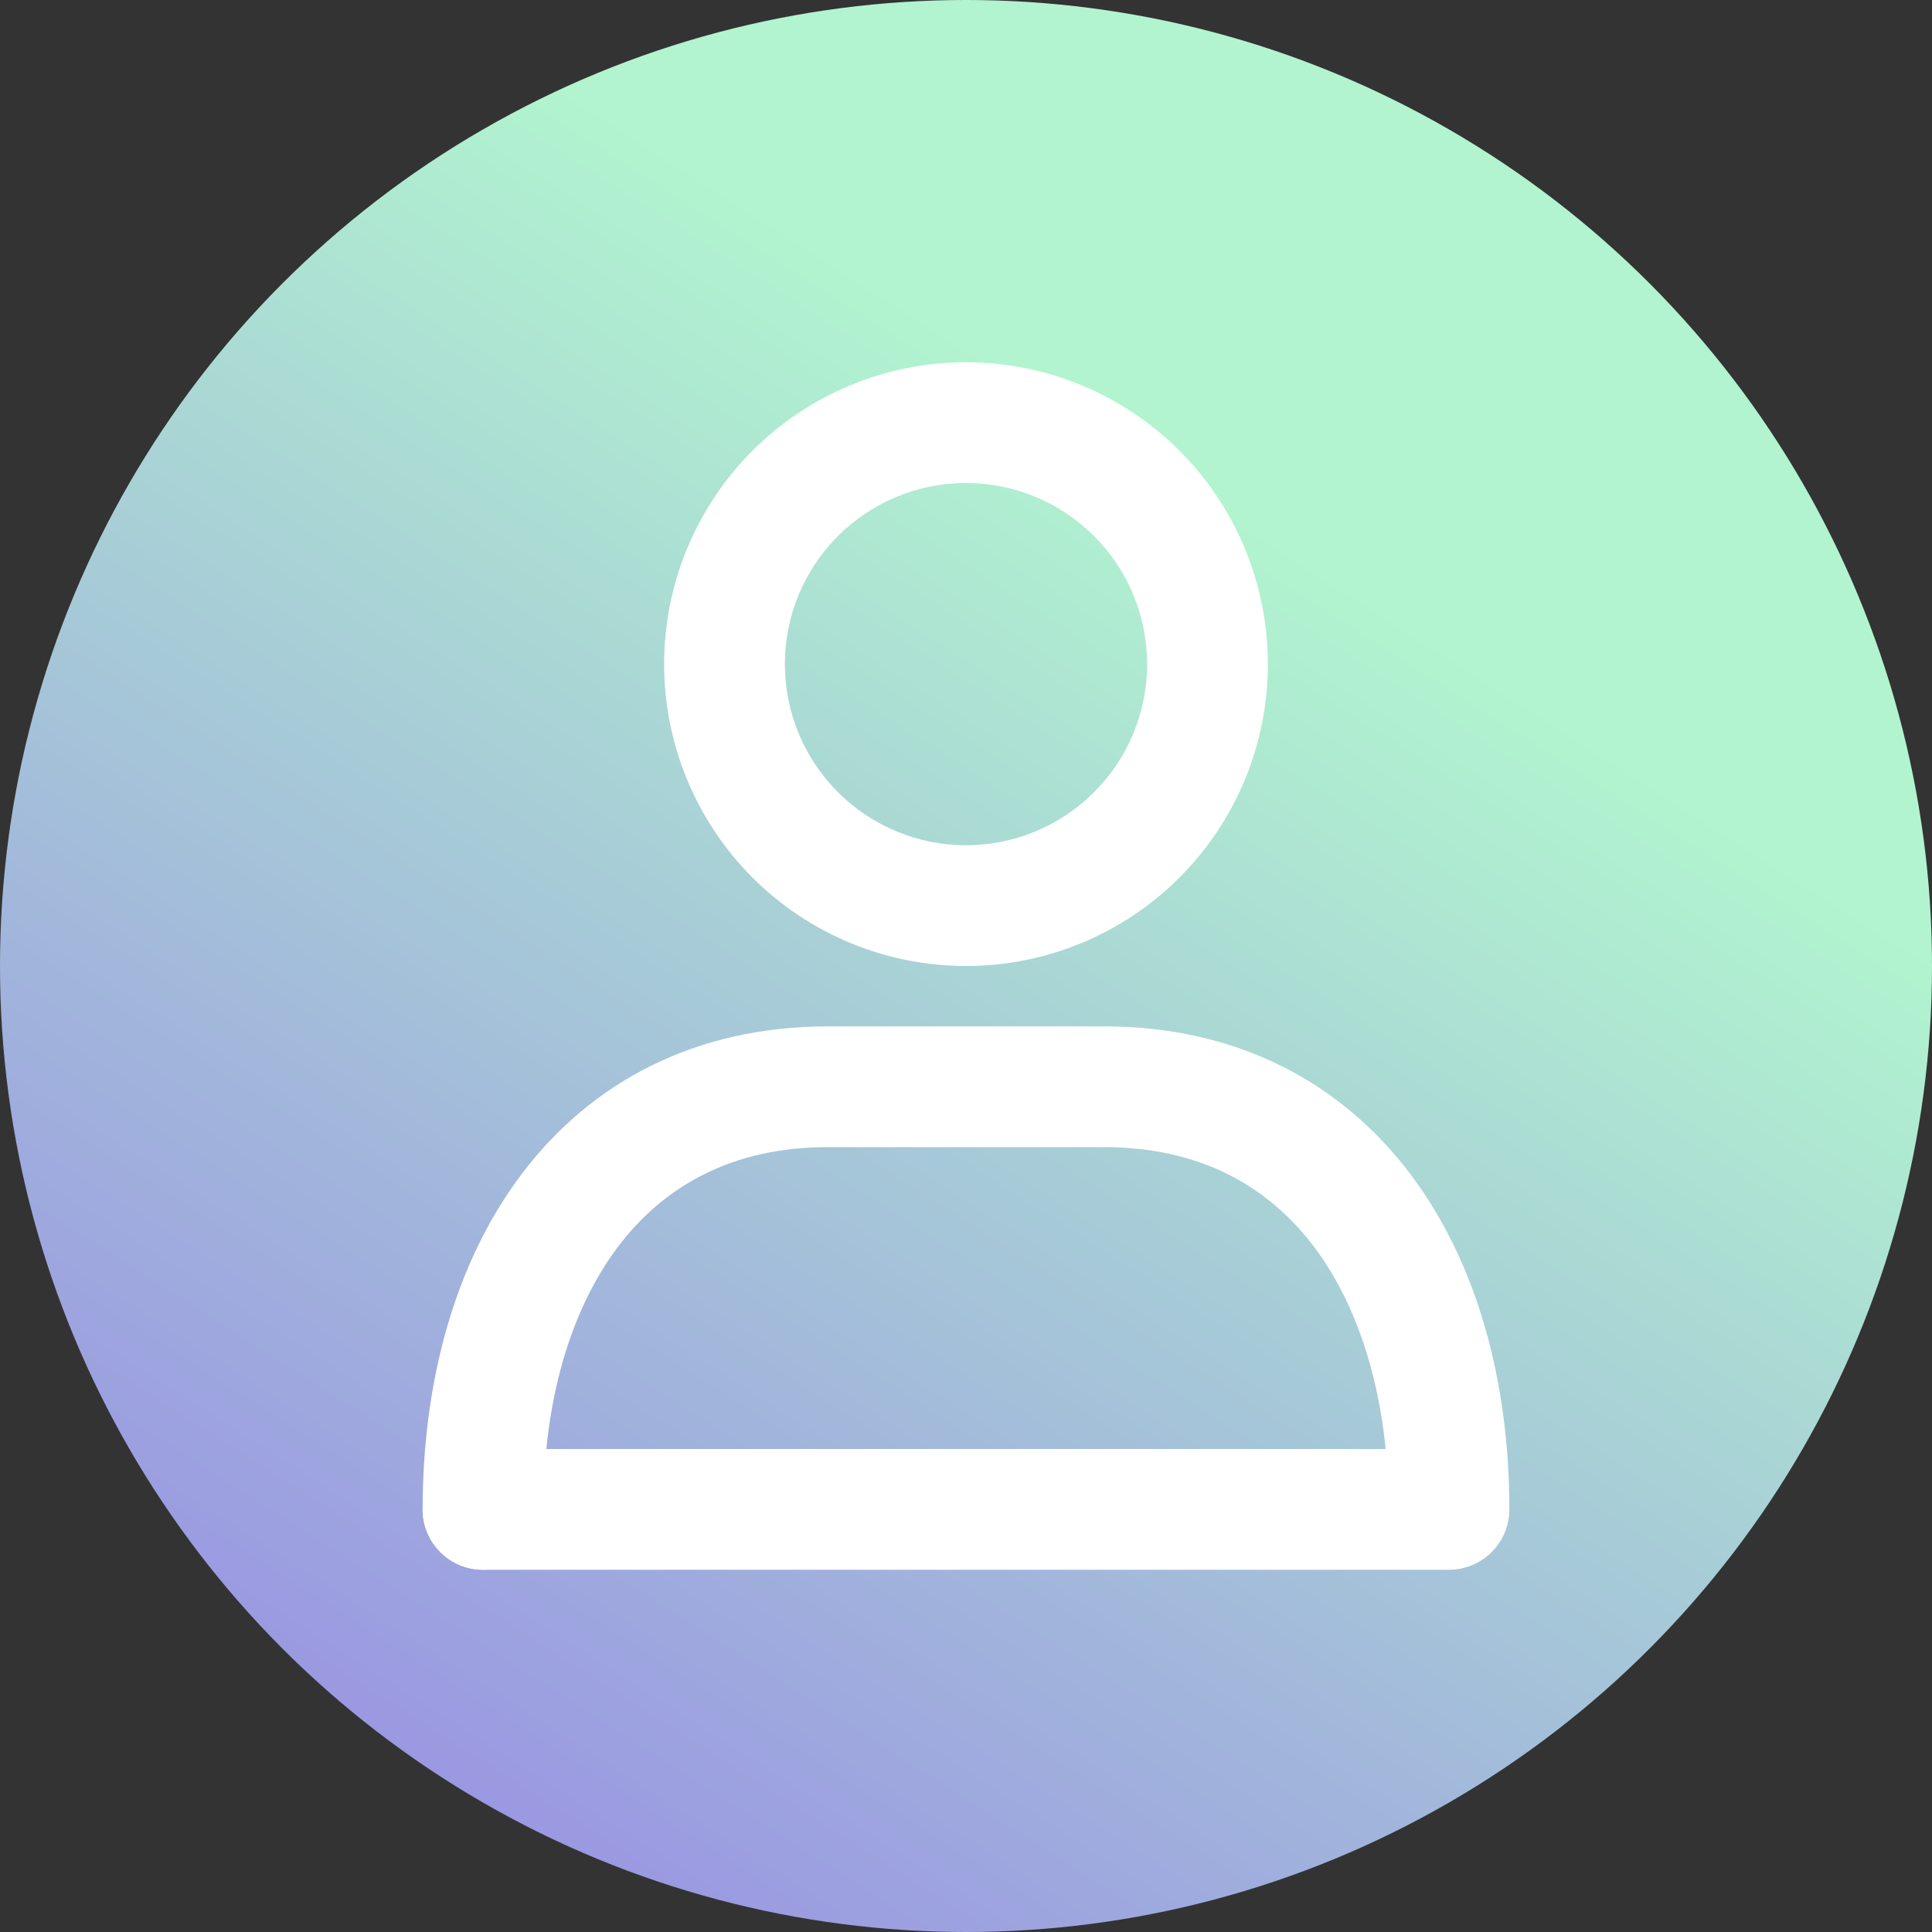 <svg width="32" height="32" viewBox="0 0 32 32" fill="none" xmlns="http://www.w3.org/2000/svg">
<rect x="0" y="0" width="32" height="32" fill="#333333" stroke="none"/>
<circle cx="16" cy="16" r="16" fill="url(#paint0_linear_2393_20506)"/>
<path fill-rule="evenodd" clip-rule="evenodd" d="M16 14C16.394 14 16.784 13.922 17.148 13.772C17.512 13.621 17.843 13.4 18.121 13.121C18.4 12.843 18.621 12.512 18.772 12.148C18.922 11.784 19 11.394 19 11C19 10.606 18.922 10.216 18.772 9.852C18.621 9.488 18.4 9.157 18.121 8.879C17.843 8.6 17.512 8.379 17.148 8.228C16.784 8.078 16.394 8 16 8C15.204 8 14.441 8.316 13.879 8.879C13.316 9.441 13 10.204 13 11C13 11.796 13.316 12.559 13.879 13.121C14.441 13.684 15.204 14 16 14ZM16 16C17.326 16 18.598 15.473 19.535 14.536C20.473 13.598 21 12.326 21 11C21 9.674 20.473 8.402 19.535 7.464C18.598 6.527 17.326 6 16 6C14.674 6 13.402 6.527 12.464 7.464C11.527 8.402 11 9.674 11 11C11 12.326 11.527 13.598 12.464 14.536C13.402 15.473 14.674 16 16 16ZM8.639 19.448C9.784 17.93 11.509 17 13.714 17H18.286C20.491 17 22.216 17.93 23.361 19.448C24.482 20.935 25 22.916 25 25C25 25.265 24.895 25.52 24.707 25.707C24.52 25.895 24.265 26 24 26C23.735 26 23.48 25.895 23.293 25.707C23.105 25.52 23 25.265 23 25C23 23.218 22.554 21.7 21.765 20.652C21 19.638 19.867 19 18.285 19H13.715C12.133 19 11 19.638 10.235 20.652C9.445 21.7 9 23.218 9 25C9 25.265 8.895 25.52 8.707 25.707C8.52 25.895 8.265 26 8 26C7.735 26 7.48 25.895 7.293 25.707C7.105 25.52 7 25.265 7 25C7 22.916 7.518 20.935 8.639 19.448Z" fill="white"/>
<path fill-rule="evenodd" clip-rule="evenodd" d="M7 25C7 24.735 7.105 24.48 7.293 24.293C7.48 24.105 7.735 24 8 24H23.962C24.227 24 24.482 24.105 24.669 24.293C24.857 24.48 24.962 24.735 24.962 25C24.962 25.265 24.857 25.52 24.669 25.707C24.482 25.895 24.227 26 23.962 26H8C7.735 26 7.48 25.895 7.293 25.707C7.105 25.52 7 25.265 7 25Z" fill="white"/>
<defs>
<linearGradient id="paint0_linear_2393_20506" x1="9.433" y1="33.431" x2="23.92" y2="10.726" gradientUnits="userSpaceOnUse">
<stop stop-color="#9890E3"/>
<stop offset="1" stop-color="#B1F4CF"/>
</linearGradient>
</defs>
</svg>
